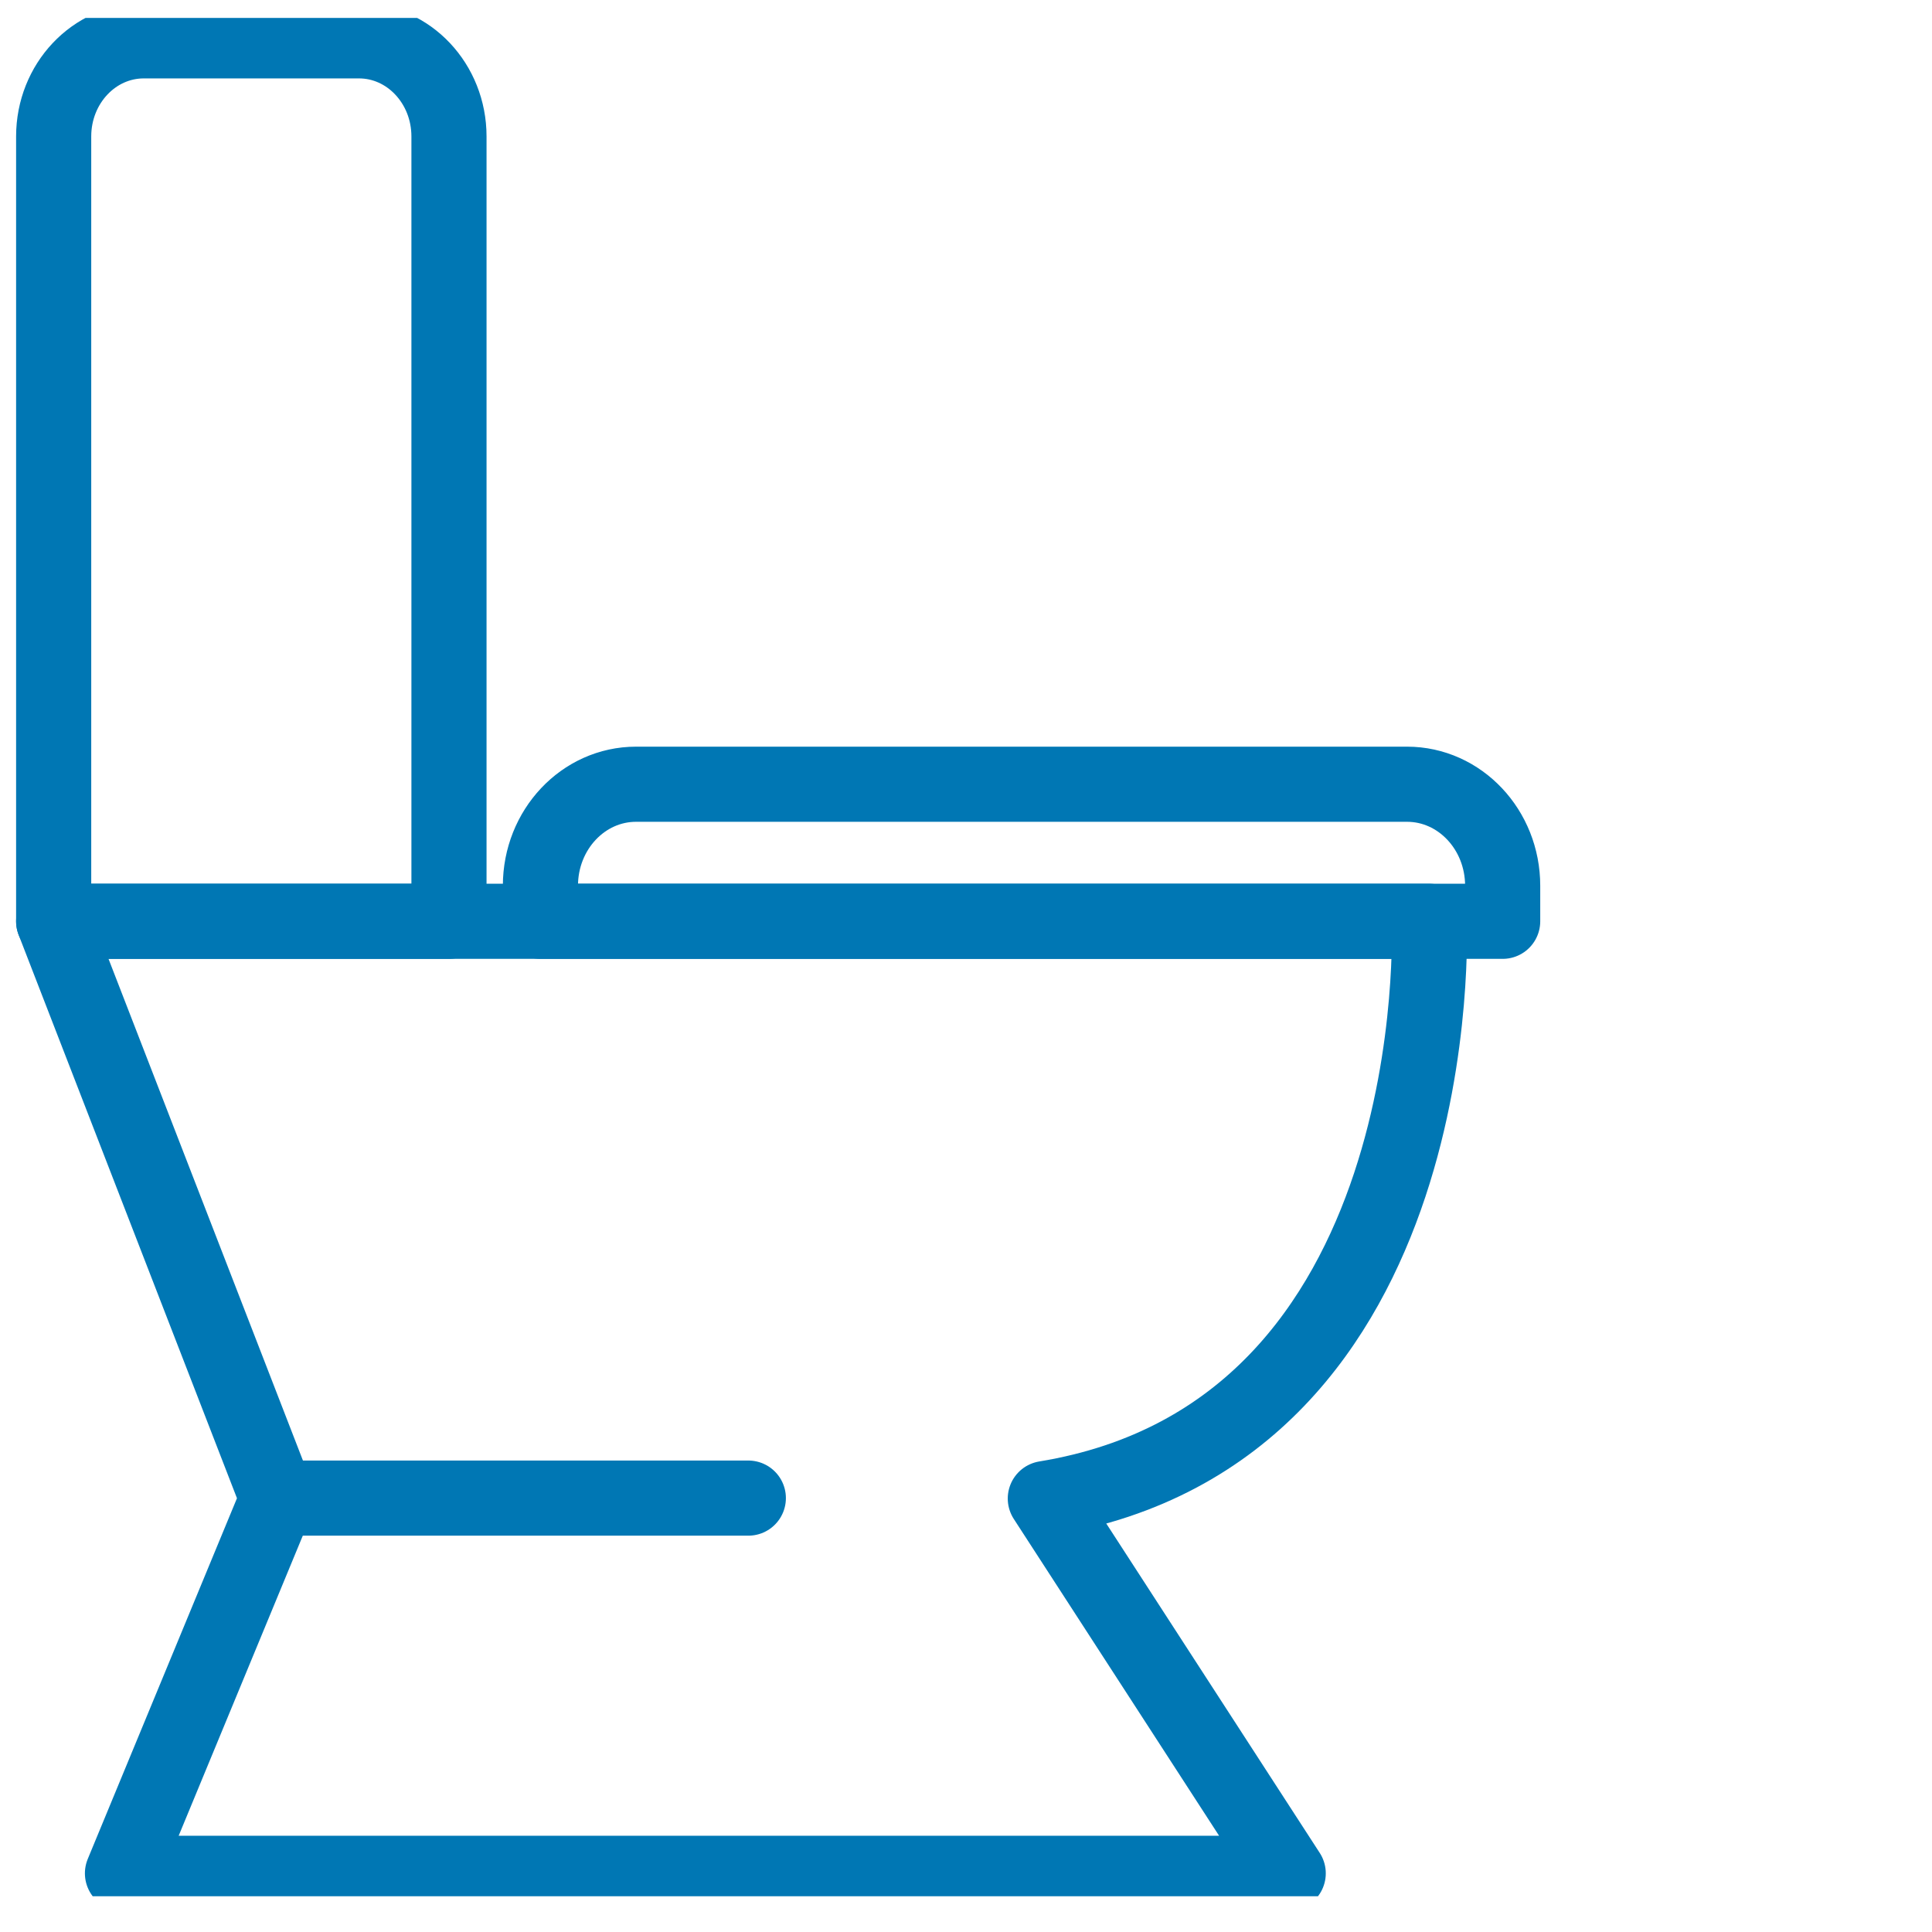 <svg width="36" height="36" viewBox="0 0 36 36" fill="none" xmlns="http://www.w3.org/2000/svg">
<g clip-path="url(#clip0_845_311)">
<path d="M26.219 14.613H11.852C10.868 14.613 10.07 15.46 10.07 16.505V17.167H28V16.505C28 15.46 27.202 14.613 26.218 14.613H26.219Z" stroke="#0077B4" stroke-width="1.4" stroke-linecap="round" stroke-linejoin="round"/>
<path d="M5.17 27.925L2.282 34.907H24.004L19.478 27.923C27.055 26.681 26.631 17.167 26.631 17.167H1L5.17 27.927" stroke="#0077B4" stroke-width="1.4" stroke-linecap="round" stroke-linejoin="round"/>
<path d="M5.162 27.915H13.944" stroke="#0077B4" stroke-width="1.4" stroke-linecap="round" stroke-linejoin="round"/>
<path d="M8.366 17.167H1V2.542C1 1.559 1.751 0.761 2.679 0.761H6.689C7.615 0.761 8.366 1.559 8.366 2.542V17.167Z" stroke="#0077B4" stroke-width="1.4" stroke-linecap="round" stroke-linejoin="round"/>
</g>
<defs>
<clipPath id="clip0_845_311">
<rect width="36" height="35" fill="white" transform="translate(0 0.334)"/>
</clipPath>
</defs>
</svg>

